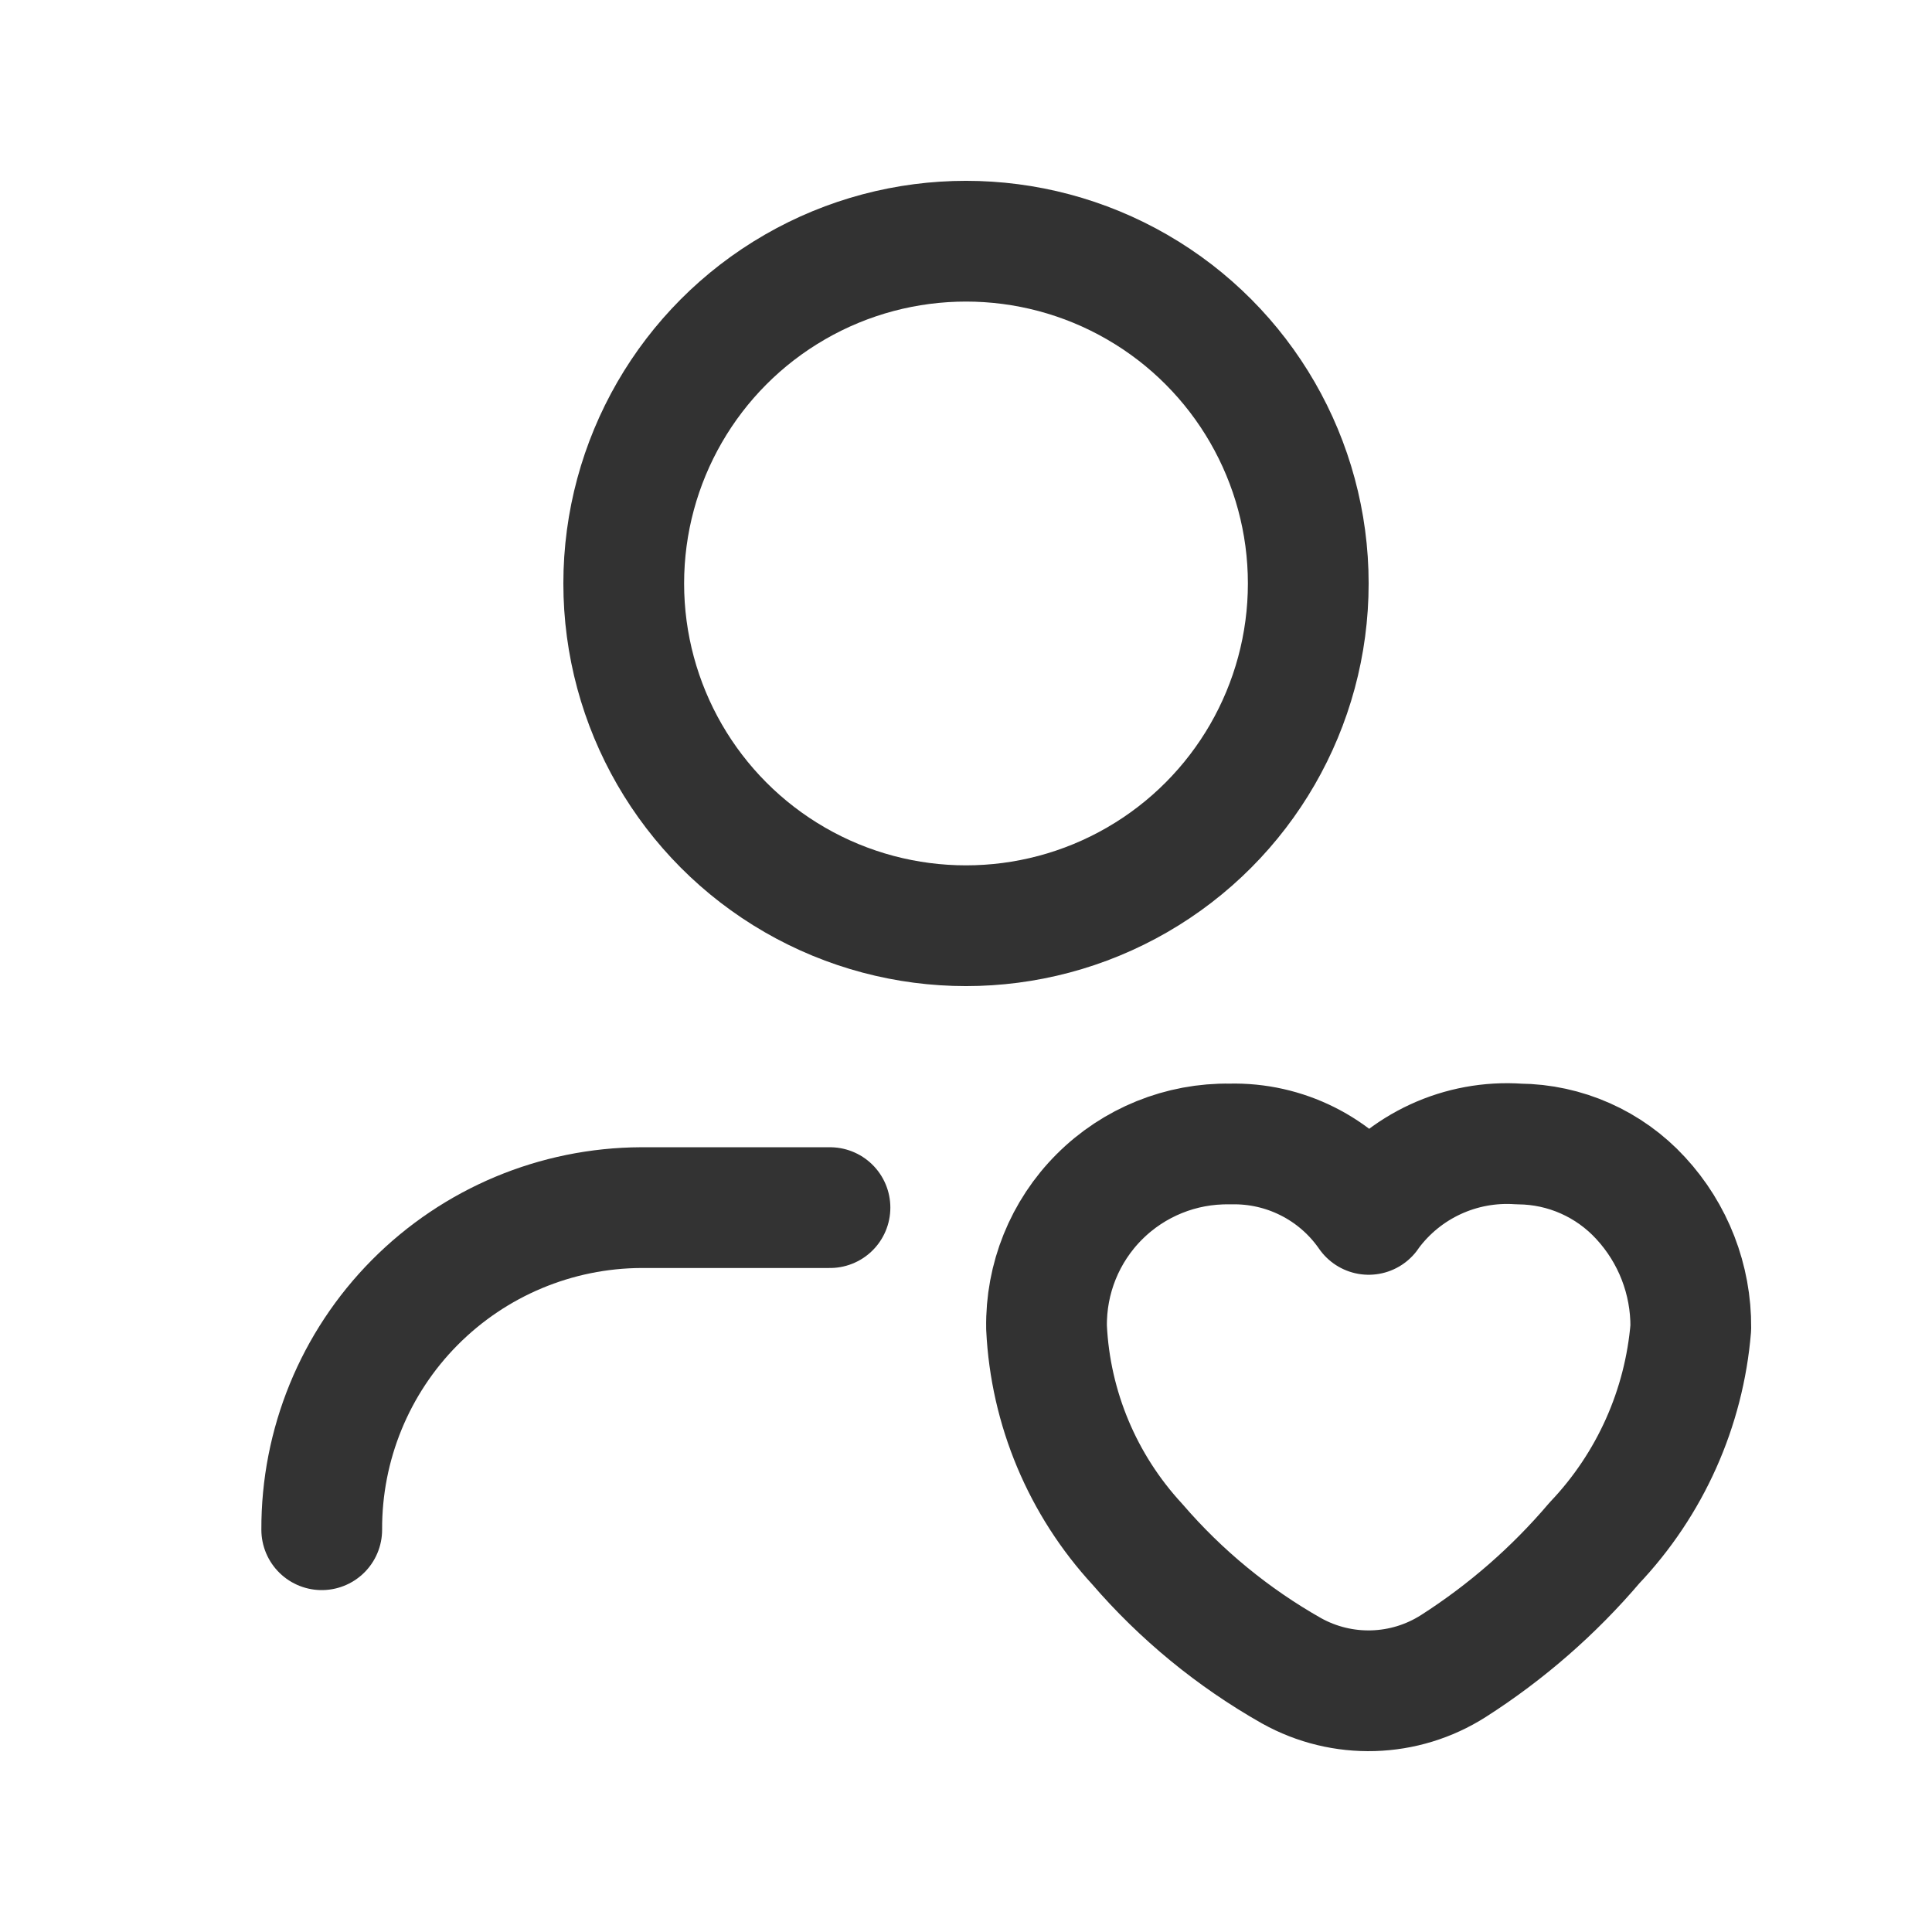 <svg width="32" height="32" viewBox="0 0 32 32" fill="none" xmlns="http://www.w3.org/2000/svg">
<g id="Group">
<path id="Path" d="M5.329 25.337C5.323 23.928 5.877 22.574 6.869 21.574C7.862 20.573 9.211 20.008 10.62 20.002C10.635 20.002 10.65 20.002 10.664 20.002H13.747" stroke="#333333" stroke-width="2" stroke-linecap="round" stroke-linejoin="round"/>
<path id="Health-Icon" fill-rule="evenodd" clip-rule="evenodd" d="M17.334 21.99C17.398 23.325 17.931 24.594 18.837 25.576C19.561 26.417 20.425 27.126 21.391 27.673C22.232 28.142 23.262 28.112 24.074 27.594C24.949 27.034 25.736 26.348 26.409 25.556C27.332 24.584 27.895 23.326 28.005 21.99C28.011 21.195 27.714 20.428 27.174 19.844C26.655 19.279 25.925 18.954 25.157 18.948C24.193 18.881 23.262 19.31 22.688 20.087L22.67 20.114L22.651 20.087C22.129 19.352 21.275 18.925 20.373 18.948C19.563 18.934 18.781 19.25 18.208 19.824C17.635 20.397 17.32 21.179 17.334 21.99Z" stroke="#323232" stroke-width="2" stroke-linecap="round" stroke-linejoin="round"/>
<circle id="Oval" cx="16" cy="9.664" r="5.669" stroke="#323232" stroke-width="2" stroke-linecap="round" stroke-linejoin="round"/>
</g>
</svg>
